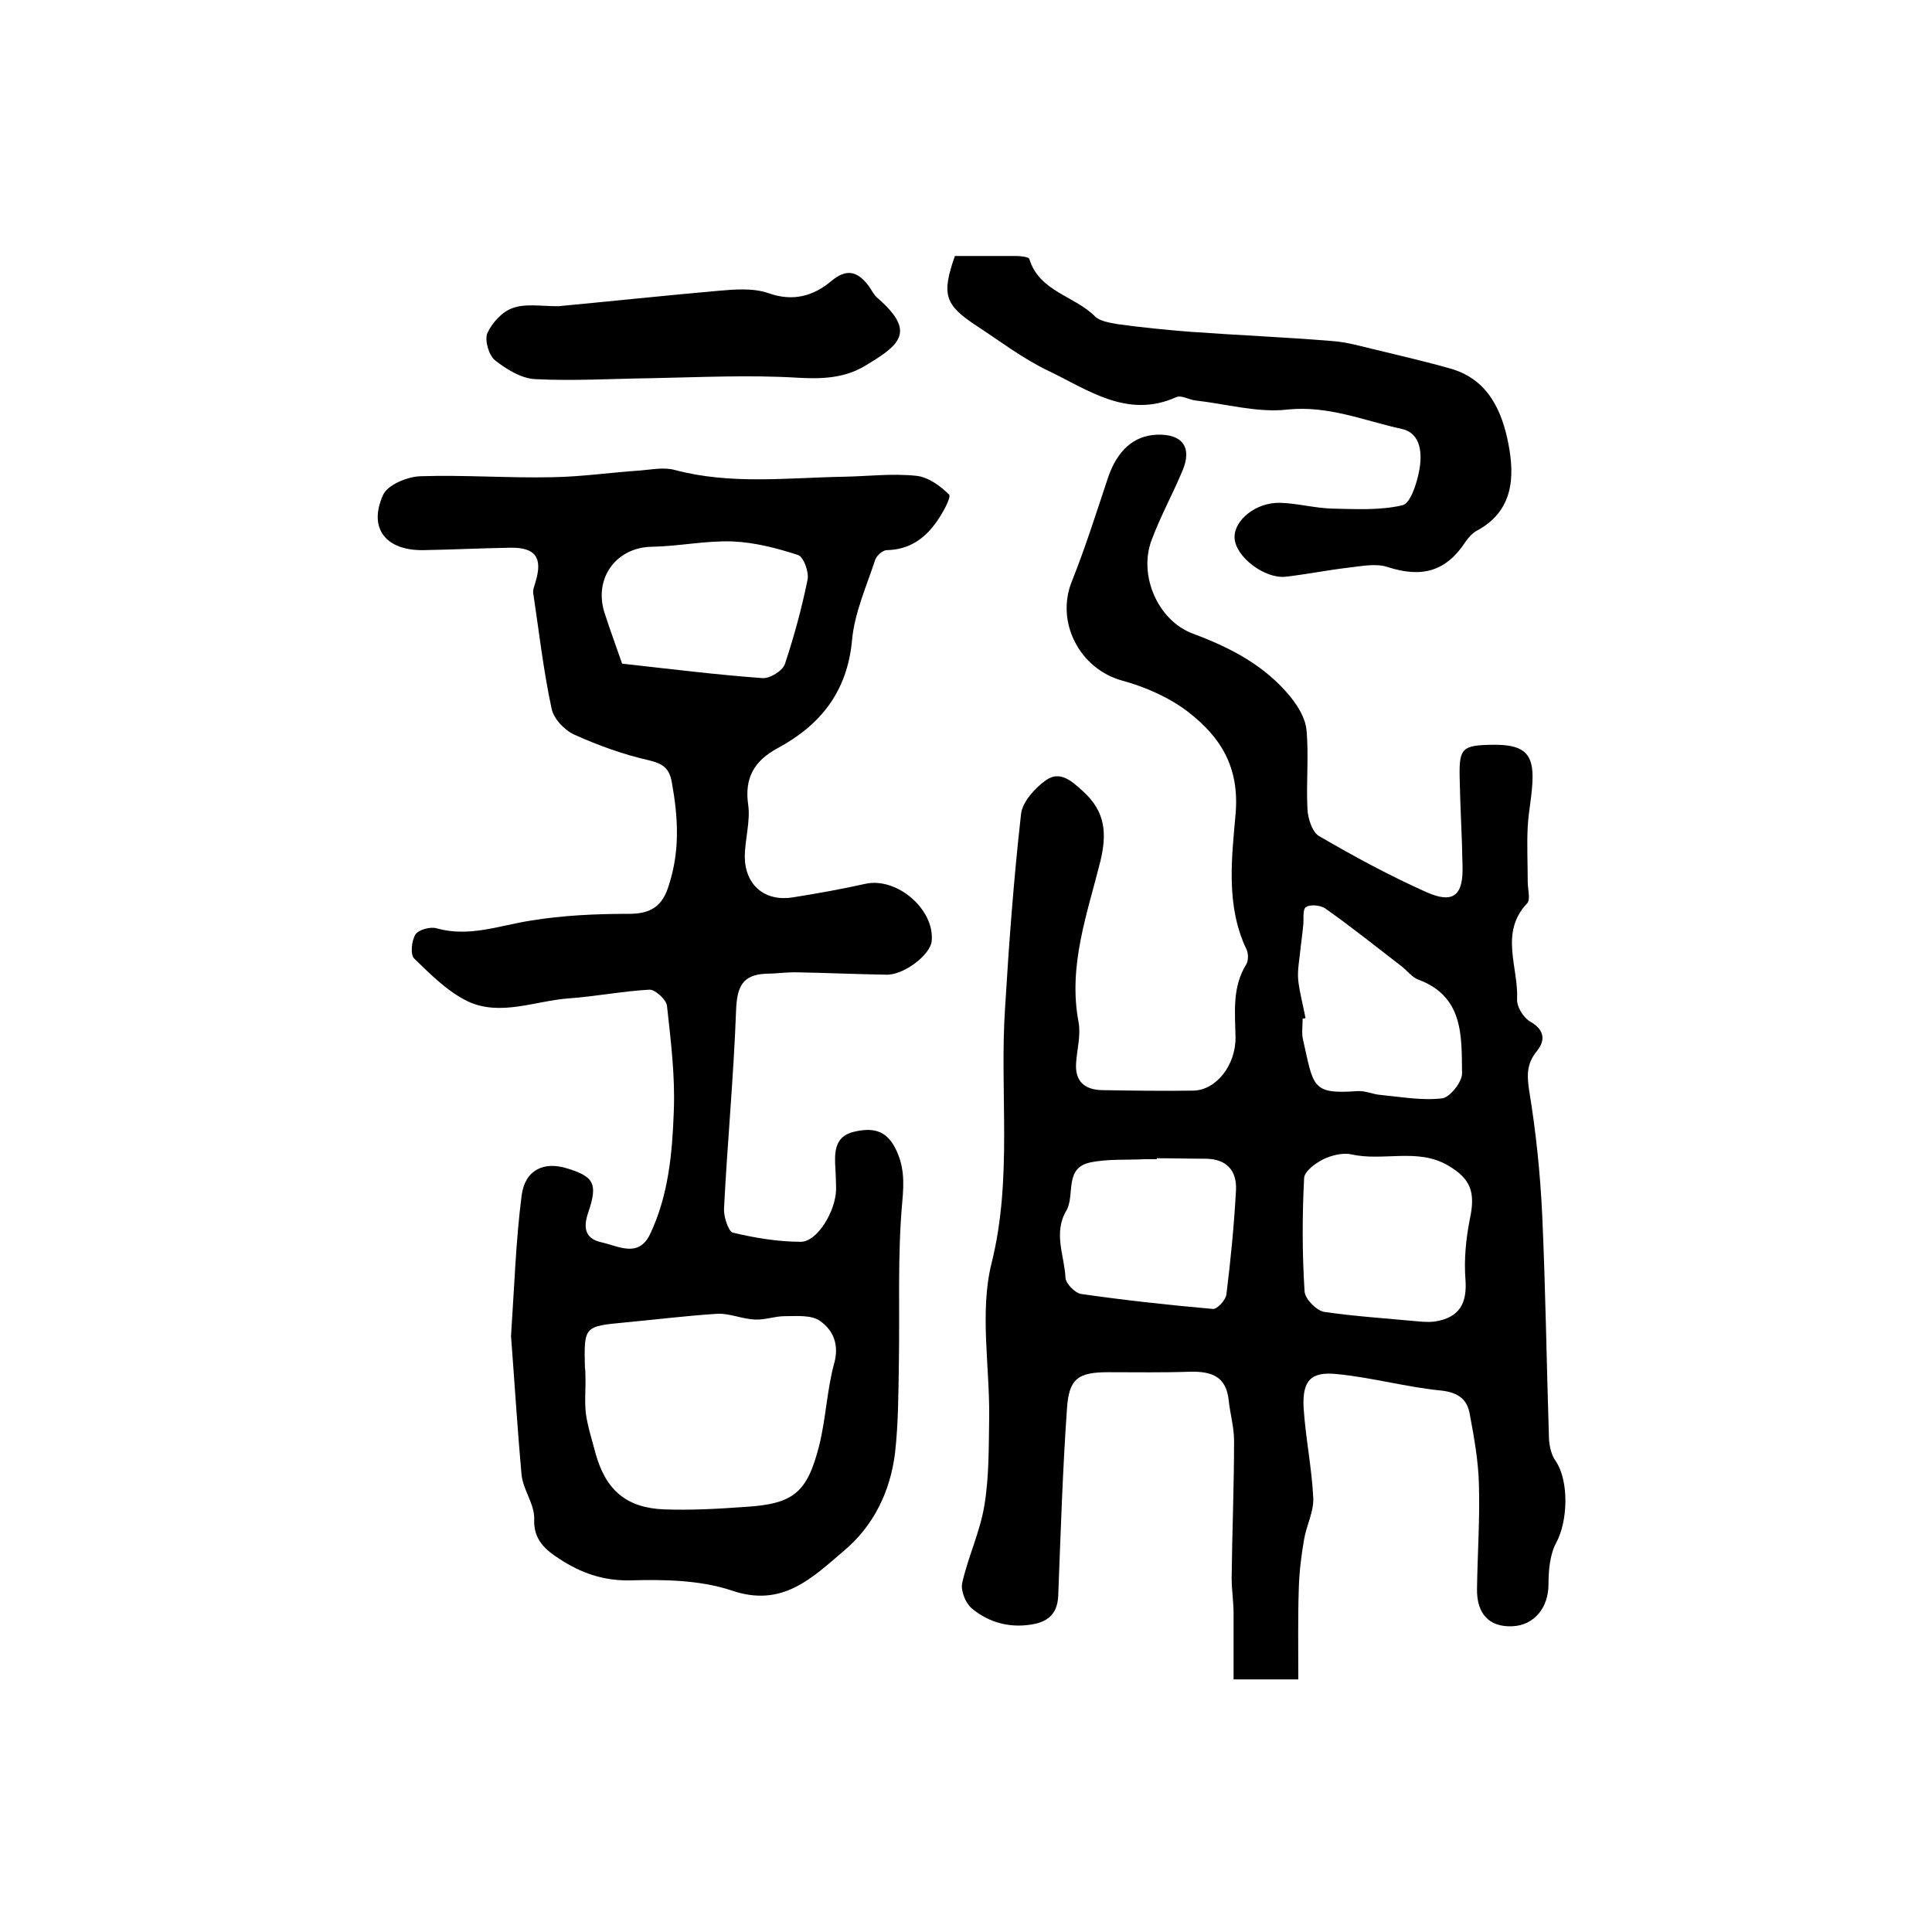 <?xml version="1.0" encoding="utf-8"?>
<!-- Generator: Adobe Illustrator 22.0.0, SVG Export Plug-In . SVG Version: 6.00 Build 0)  -->
<svg version="1.1" id="图层_1" xmlns="http://www.w3.org/2000/svg" xmlns:xlink="http://www.w3.org/1999/xlink" x="0px" y="0px"
	 viewBox="0 0 400 400" style="enable-background:new 0 0 400 400;" xml:space="preserve">
<style type="text/css">
	.st0{fill:#FFFFFF;}
</style>
<g>
	
	<path d="M268.8,347.7c-4.5,0-8.4,0-13.4,0c0-4.6,0-9.1,0-13.6c0-2.5-0.4-4.9-0.4-7.4c0.1-9.5,0.5-18.9,0.5-28.4
		c0-2.8-0.8-5.5-1.1-8.3c-0.5-5-3.5-6.1-8-6c-5.6,0.2-11.3,0.1-16.9,0.1c-6.3,0-8.2,1.3-8.6,7.6c-0.9,12.8-1.3,25.7-1.8,38.5
		c-0.1,3.5-1.7,5.3-4.8,6c-4.8,1-9.4-0.1-13.1-3.2c-1.3-1.1-2.3-3.6-2-5.2c1.2-5.4,3.7-10.6,4.6-16.1c1-6,0.9-12.2,1-18.4
		c0.1-10.6-2-21.8,0.5-31.8c4.4-17.7,1.6-35.4,2.8-53c0.8-13.3,1.8-26.7,3.3-40c0.3-2.5,2.9-5.4,5.2-7c2.9-2,5.3,0.2,7.7,2.4
		c4.6,4.2,4.9,8.7,3.5,14.5c-2.7,10.8-6.7,21.6-4.5,33.2c0.5,2.7-0.3,5.6-0.5,8.4c-0.3,3.8,1.7,5.6,5.3,5.7c6.3,0.1,12.7,0.2,19,0.1
		c4.7-0.1,8.8-5.3,8.7-11.1c-0.1-5.2-0.7-10.3,2.2-15c0.5-0.8,0.5-2.4,0-3.3c-4.2-8.9-3-18.7-2.2-27.7c0.9-9.9-3.1-16.1-9.8-21.3
		c-3.9-3-8.9-5.2-13.7-6.5c-8.7-2.4-13.8-12-10.4-20.5c2.8-7,5.1-14.3,7.5-21.5c1.9-5.6,5.3-8.7,10.1-8.9c5.3-0.2,7.4,2.6,5.3,7.5
		c-2,4.8-4.6,9.5-6.4,14.4c-2.7,7.2,1.3,16.6,8.6,19.3c7.8,2.9,14.9,6.6,20.2,13.1c1.6,2,3.1,4.5,3.3,6.9c0.5,5.4-0.1,11,0.2,16.4
		c0.1,1.9,1,4.7,2.4,5.5c7.2,4.2,14.6,8.2,22.2,11.6c5.6,2.5,7.7,0.7,7.5-5.5c-0.1-6.2-0.5-12.3-0.6-18.5c-0.1-5.8,0.6-6.4,6.7-6.5
		c6.2-0.1,8.4,1.5,8.4,6.6c0,3.4-0.8,6.8-1,10.3c-0.2,3.8,0,7.6,0,11.5c0,1.5,0.6,3.6-0.1,4.4c-5.8,6.1-1.8,13.2-2.1,19.9
		c-0.1,1.5,1.3,3.8,2.7,4.6c3,1.7,3.2,3.9,1.4,6.1c-2.1,2.6-2.1,4.9-1.6,8.2c1.4,8.5,2.3,17.2,2.7,25.8c0.7,15.4,0.9,30.8,1.4,46.3
		c0.1,1.6,0.5,3.4,1.4,4.6c2.8,4.2,2.5,12.5,0.1,16.9c-1.3,2.4-1.6,5.7-1.6,8.6c0,4.8-2.9,8.5-7.5,8.7c-4.8,0.2-7.4-2.6-7.3-7.8
		c0.1-7.1,0.6-14.3,0.4-21.4c-0.1-4.9-1-9.9-1.9-14.7c-0.5-3-2.3-4.5-5.9-4.9c-7.2-0.7-14.3-2.7-21.5-3.4c-5.5-0.6-7.3,1.3-7,7
		c0.4,6.2,1.7,12.4,2,18.7c0.1,2.8-1.4,5.6-1.9,8.5c-0.6,3.4-1,6.8-1.1,10.2C268.7,335,268.8,341.2,268.8,347.7z M293.8,273.6
		c0.3,0,1.8,0.2,3.3,0c5.1-0.8,6.7-3.8,6.3-8.8c-0.3-4,0.1-8.3,0.9-12.3c1.2-5.6,0.3-8.4-4.5-11.2c-6.3-3.7-13.4-0.8-20-2.3
		c-1.8-0.4-4.1,0.2-5.8,1c-1.6,0.8-4,2.5-4,4c-0.4,7.8-0.4,15.6,0.1,23.4c0.1,1.5,2.4,3.9,4,4.2
		C280.1,272.5,286.4,272.9,293.8,273.6z M239.5,239.8c0,0.1,0,0.1,0,0.2c-0.8,0-1.7,0-2.5,0c-3.8,0.2-7.7-0.1-11.4,0.7
		c-5.3,1.2-3,6.7-4.8,9.9c-2.8,4.7-0.4,9.4-0.2,14c0.1,1.2,2,3.1,3.2,3.3c9.1,1.3,18.2,2.3,27.3,3.1c0.9,0.1,2.6-1.8,2.8-2.9
		c0.9-7.2,1.6-14.4,2-21.7c0.2-4.1-2-6.5-6.4-6.5C246.1,239.9,242.8,239.8,239.5,239.8z M270.3,210.8c-0.2,0-0.4,0.1-0.6,0.1
		c0,1.3-0.2,2.7,0,4c2.3,10.1,1.7,11.7,11.4,11c1.6-0.1,3.2,0.7,4.8,0.8c4.2,0.4,8.5,1.2,12.7,0.7c1.6-0.2,4.1-3.4,4.1-5.1
		c-0.1-7.7,0.4-16-9.1-19.5c-1.3-0.5-2.3-1.9-3.5-2.8c-5.2-4-10.3-8.1-15.7-11.9c-1-0.7-3.2-0.9-4-0.3c-0.8,0.5-0.4,2.6-0.6,4
		c-0.2,2-0.5,4-0.7,6c-0.2,1.7-0.5,3.5-0.3,5.3C269.1,205.6,269.8,208.2,270.3,210.8z"/>
	<path d="M105.8,276.6c0.7-10.3,1-19.8,2.2-29.1c0.7-5.3,4.6-7.1,9.4-5.6c5.6,1.7,6.4,3.2,4.4,9.1c-1,2.9-0.9,5.4,2.7,6.2
		c3.6,0.8,7.7,3.3,10.1-1.7c3.8-8,4.6-16.8,4.9-25.4c0.3-7.2-0.6-14.5-1.4-21.8c-0.1-1.3-2.4-3.4-3.6-3.4
		c-5.6,0.3-11.1,1.4-16.7,1.8c-7,0.5-14.2,3.8-21,0.6c-4.1-2-7.6-5.5-11-8.8c-0.9-0.8-0.6-3.7,0.2-5c0.6-1,3.1-1.7,4.4-1.3
		c6.8,1.9,13-0.6,19.5-1.6c6.7-1.1,13.5-1.4,20.3-1.4c4.6,0,7-1.6,8.3-6c2.3-7.1,1.9-14,0.6-21.2c-0.5-2.9-1.8-3.9-4.8-4.6
		c-5.3-1.2-10.5-3.1-15.4-5.3c-2-0.9-4.3-3.3-4.7-5.4c-1.7-7.9-2.6-15.9-3.8-23.9c-0.1-0.8,0.3-1.6,0.5-2.4c1.5-5-0.1-7.1-5.3-7
		c-6,0.1-12,0.4-18,0.5c-7.7,0.1-11.4-4.5-8.3-11.4c0.9-2.1,5-3.8,7.7-3.9c9.1-0.3,18.3,0.4,27.4,0.2c6.1-0.1,12.2-1,18.3-1.4
		c2.3-0.2,4.8-0.7,7-0.1c11.6,3.1,23.4,1.6,35.1,1.4c4.9-0.1,9.9-0.7,14.8-0.2c2.5,0.2,5.1,2.1,6.9,3.9c0.5,0.5-1.3,3.8-2.5,5.5
		c-2.5,3.6-5.7,5.9-10.4,6c-0.8,0-2.1,1.1-2.4,2c-1.8,5.5-4.3,11-4.8,16.7c-1,10.6-6.5,17.5-15.4,22.3c-4.8,2.6-6.9,6.1-6.1,11.7
		c0.5,3.5-0.7,7.2-0.7,10.9c0.1,5.8,4.2,9.2,9.9,8.3c5-0.8,10.1-1.7,15-2.8c6.5-1.5,14.4,5.2,13.8,11.8c-0.2,2.8-5.7,7.1-9.4,7
		c-6.3-0.1-12.7-0.4-19-0.5c-2,0-4,0.3-5.9,0.3c-4.9,0.2-6,2.7-6.2,7.5c-0.5,13.7-1.8,27.4-2.5,41.1c-0.1,1.7,0.9,4.7,1.8,5
		c4.6,1.1,9.4,1.9,14.1,1.9c3.4,0,7.2-6.3,7.3-10.8c0-1.8-0.1-3.7-0.2-5.5c-0.1-3.1,0.4-5.7,4-6.5c3.5-0.8,6.4-0.5,8.4,3.3
		c1.9,3.7,1.9,7,1.5,11.3c-1,11.1-0.5,22.3-0.7,33.4c-0.1,6.2-0.1,12.4-0.8,18.6c-1,7.9-4.4,15-10.6,20.2
		c-6.6,5.6-12.7,11.8-23.2,8.2c-6.6-2.2-14.1-2.3-21.1-2.1c-5.6,0.1-10.2-1.6-14.5-4.4c-2.8-1.8-5.5-3.9-5.3-8.3
		c0.1-3-2.2-5.9-2.6-9C107.1,295.6,106.5,285.7,105.8,276.6z M121.2,284.7C121.2,284.7,121.2,284.7,121.2,284.7
		c0.1,2.7-0.2,5.4,0.1,8c0.4,2.8,1.3,5.5,2,8.2c2.1,7.6,6.4,11.3,14.2,11.6c5.5,0.2,11.1-0.1,16.6-0.5c10.2-0.6,13-2.9,15.5-12.7
		c1.4-5.6,1.6-11.5,3.1-17c1.1-3.9-0.2-6.9-2.9-8.8c-1.8-1.3-4.8-1-7.3-1c-2.1,0-4.1,0.8-6.2,0.7c-2.6-0.1-5.2-1.3-7.7-1.2
		c-6.4,0.4-12.8,1.2-19.2,1.8c-8.5,0.8-8.5,0.8-8.3,9.4C121.2,283.7,121.2,284.2,121.2,284.7z M128.8,137.4c9.9,1.1,19.5,2.3,29.1,3
		c1.5,0.1,4.1-1.5,4.6-2.9c1.9-5.7,3.5-11.6,4.7-17.5c0.3-1.6-0.8-4.7-2-5.1c-4.3-1.4-8.9-2.6-13.5-2.8c-5.6-0.2-11.1,1-16.7,1.1
		c-7.6,0.1-12.3,6.8-9.7,14.1C126.4,130.7,127.6,133.9,128.8,137.4z"/>
	<path d="M197.7,53c4.4,0,8.5,0,12.7,0c0.9,0,2.6,0.2,2.7,0.6c2.1,6.8,9.3,7.6,13.6,11.9c1,1,3,1.3,4.6,1.6
		c5.1,0.7,10.1,1.2,15.2,1.6c9.7,0.7,19.5,1.1,29.2,1.9c3.1,0.2,6.1,1.1,9.1,1.8c5.3,1.3,10.6,2.5,15.8,4
		c7.6,2.3,10.4,8.8,11.7,15.5c1.3,6.7,1.1,13.8-6.4,17.9c-1,0.5-1.8,1.4-2.5,2.4c-4,6.1-9,7.5-16.1,5.2c-2.4-0.8-5.3-0.2-7.9,0.1
		c-4.4,0.5-8.8,1.4-13.2,1.9c-4.4,0.5-10.5-4.2-10.6-8.1c-0.1-3.6,4.4-7.3,9.4-7.2c3.6,0.1,7.2,1.1,10.8,1.2
		c4.9,0.1,9.9,0.4,14.6-0.7c1.6-0.4,2.9-4.4,3.4-7c0.7-3.5,0.5-7.9-3.6-8.8c-7.8-1.7-15.2-4.9-23.7-4c-6.2,0.7-12.7-1.2-19.1-1.9
		c-1.3-0.2-2.8-1.1-3.8-0.7c-10.2,4.6-18.3-1.5-26.7-5.5c-5.2-2.5-9.9-6.1-14.8-9.3C195.6,63.1,194.9,61,197.7,53z"/>
	<path d="M115.6,63.4c10.6-1,21.9-2.2,33.2-3.2c3.4-0.3,7.2-0.6,10.3,0.5c5.1,1.8,9.3,0.6,13-2.5c3.1-2.6,5.3-2.1,7.6,0.8
		c0.7,0.9,1.2,2.1,2.1,2.8c8,7,4.4,9.7-2.8,14c-4.2,2.5-8.9,2.7-13.9,2.4c-10-0.6-20.1-0.1-30.2,0.1c-8,0.1-16.1,0.6-24,0.2
		c-2.9-0.1-6-2-8.4-3.9c-1.3-1-2.2-4.2-1.6-5.6c0.9-2.1,3.1-4.5,5.2-5.2C108.7,62.8,111.9,63.4,115.6,63.4z"/>
	
	
	
	
	
</g>
</svg>
